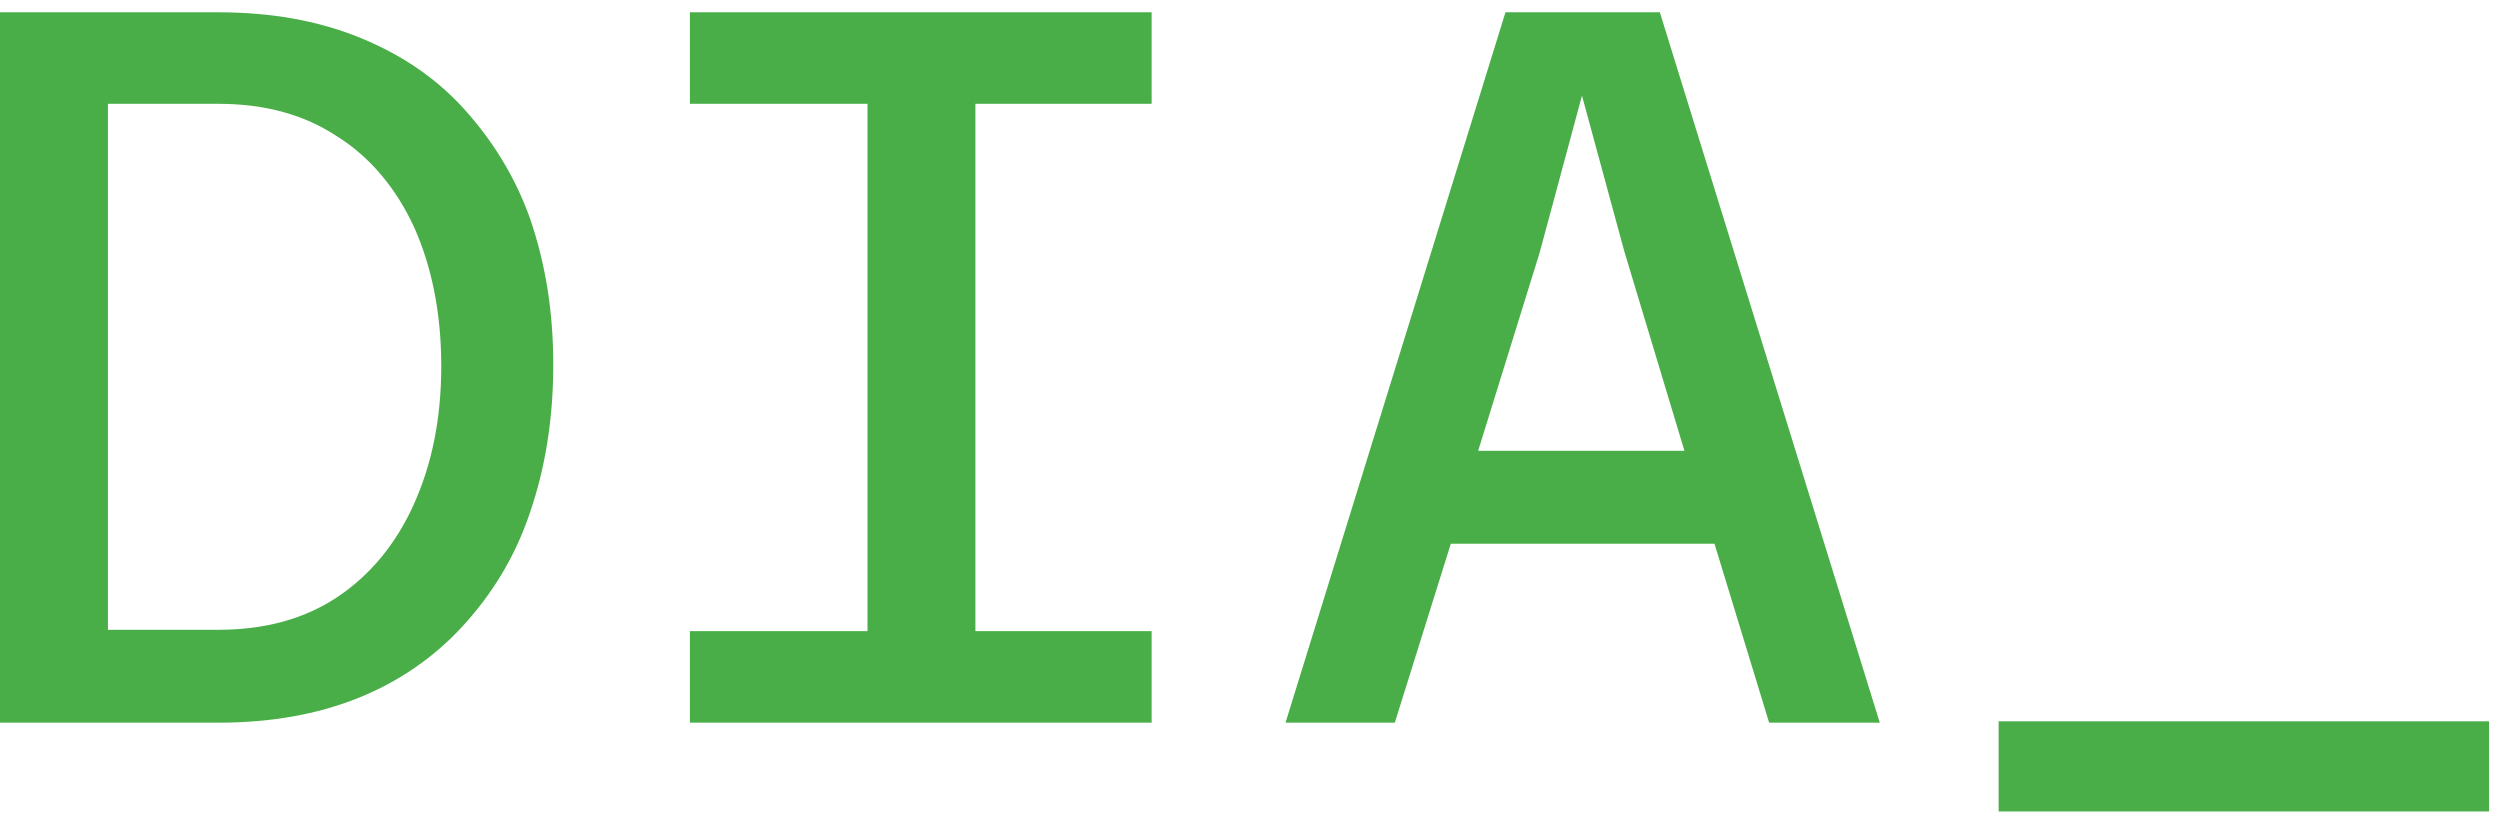<?xml version="1.0" encoding="utf-8"?>
<!-- Generator: Adobe Illustrator 27.9.0, SVG Export Plug-In . SVG Version: 6.00 Build 0)  -->
<svg version="1.1" id="Vrstva_1" xmlns="http://www.w3.org/2000/svg" xmlns:xlink="http://www.w3.org/1999/xlink" x="0px" y="0px"
	 viewBox="0 0 183 60" style="enable-background:new 0 0 183 60;" xml:space="preserve">
<style type="text/css">
	.st0{fill:#4AAE48;}
</style>
<g>
	<path class="st0" d="M33.9,7.9c-2.1-2.3-4.7-4-7.7-5.2S19.8,0.9,16,0.9H0v52h16c3.8,0,7.2-0.6,10.2-1.8c3-1.2,5.6-3,7.7-5.3
		c2.1-2.3,3.8-5,4.9-8.3c1.1-3.2,1.7-6.8,1.7-10.8c0-4-0.6-7.5-1.7-10.7C37.7,12.9,36,10.2,33.9,7.9z M30.3,36.9
		c-1.3,2.9-3.2,5.2-5.6,6.8c-2.4,1.6-5.3,2.4-8.7,2.4H7.9V7.6H16c3.4,0,6.3,0.8,8.7,2.4c2.4,1.5,4.3,3.8,5.6,6.6
		c1.3,2.9,2,6.3,2,10.2S31.6,34,30.3,36.9z"/>
	<path class="st0" d="M63.5,0.9h-13v6.7h13v38.6h-13v6.7h13h7.9h12.9v-6.7H71.4V7.6h12.9V0.9H71.4H63.5z"/>
	<path class="st0" d="M129.5,52.9h8.1l-16.1-52h-11.3l-16.1,52h8l4.1-13.1h19.3L129.5,52.9z M108.2,33l4.5-14.5l3.1-11.5l3.1,11.4
		l4.4,14.6H108.2z"/>
	<path class="st0" d="M146.3,59.4v-6.6h35.9v6.6H146.3z"/>
</g>
</svg>
